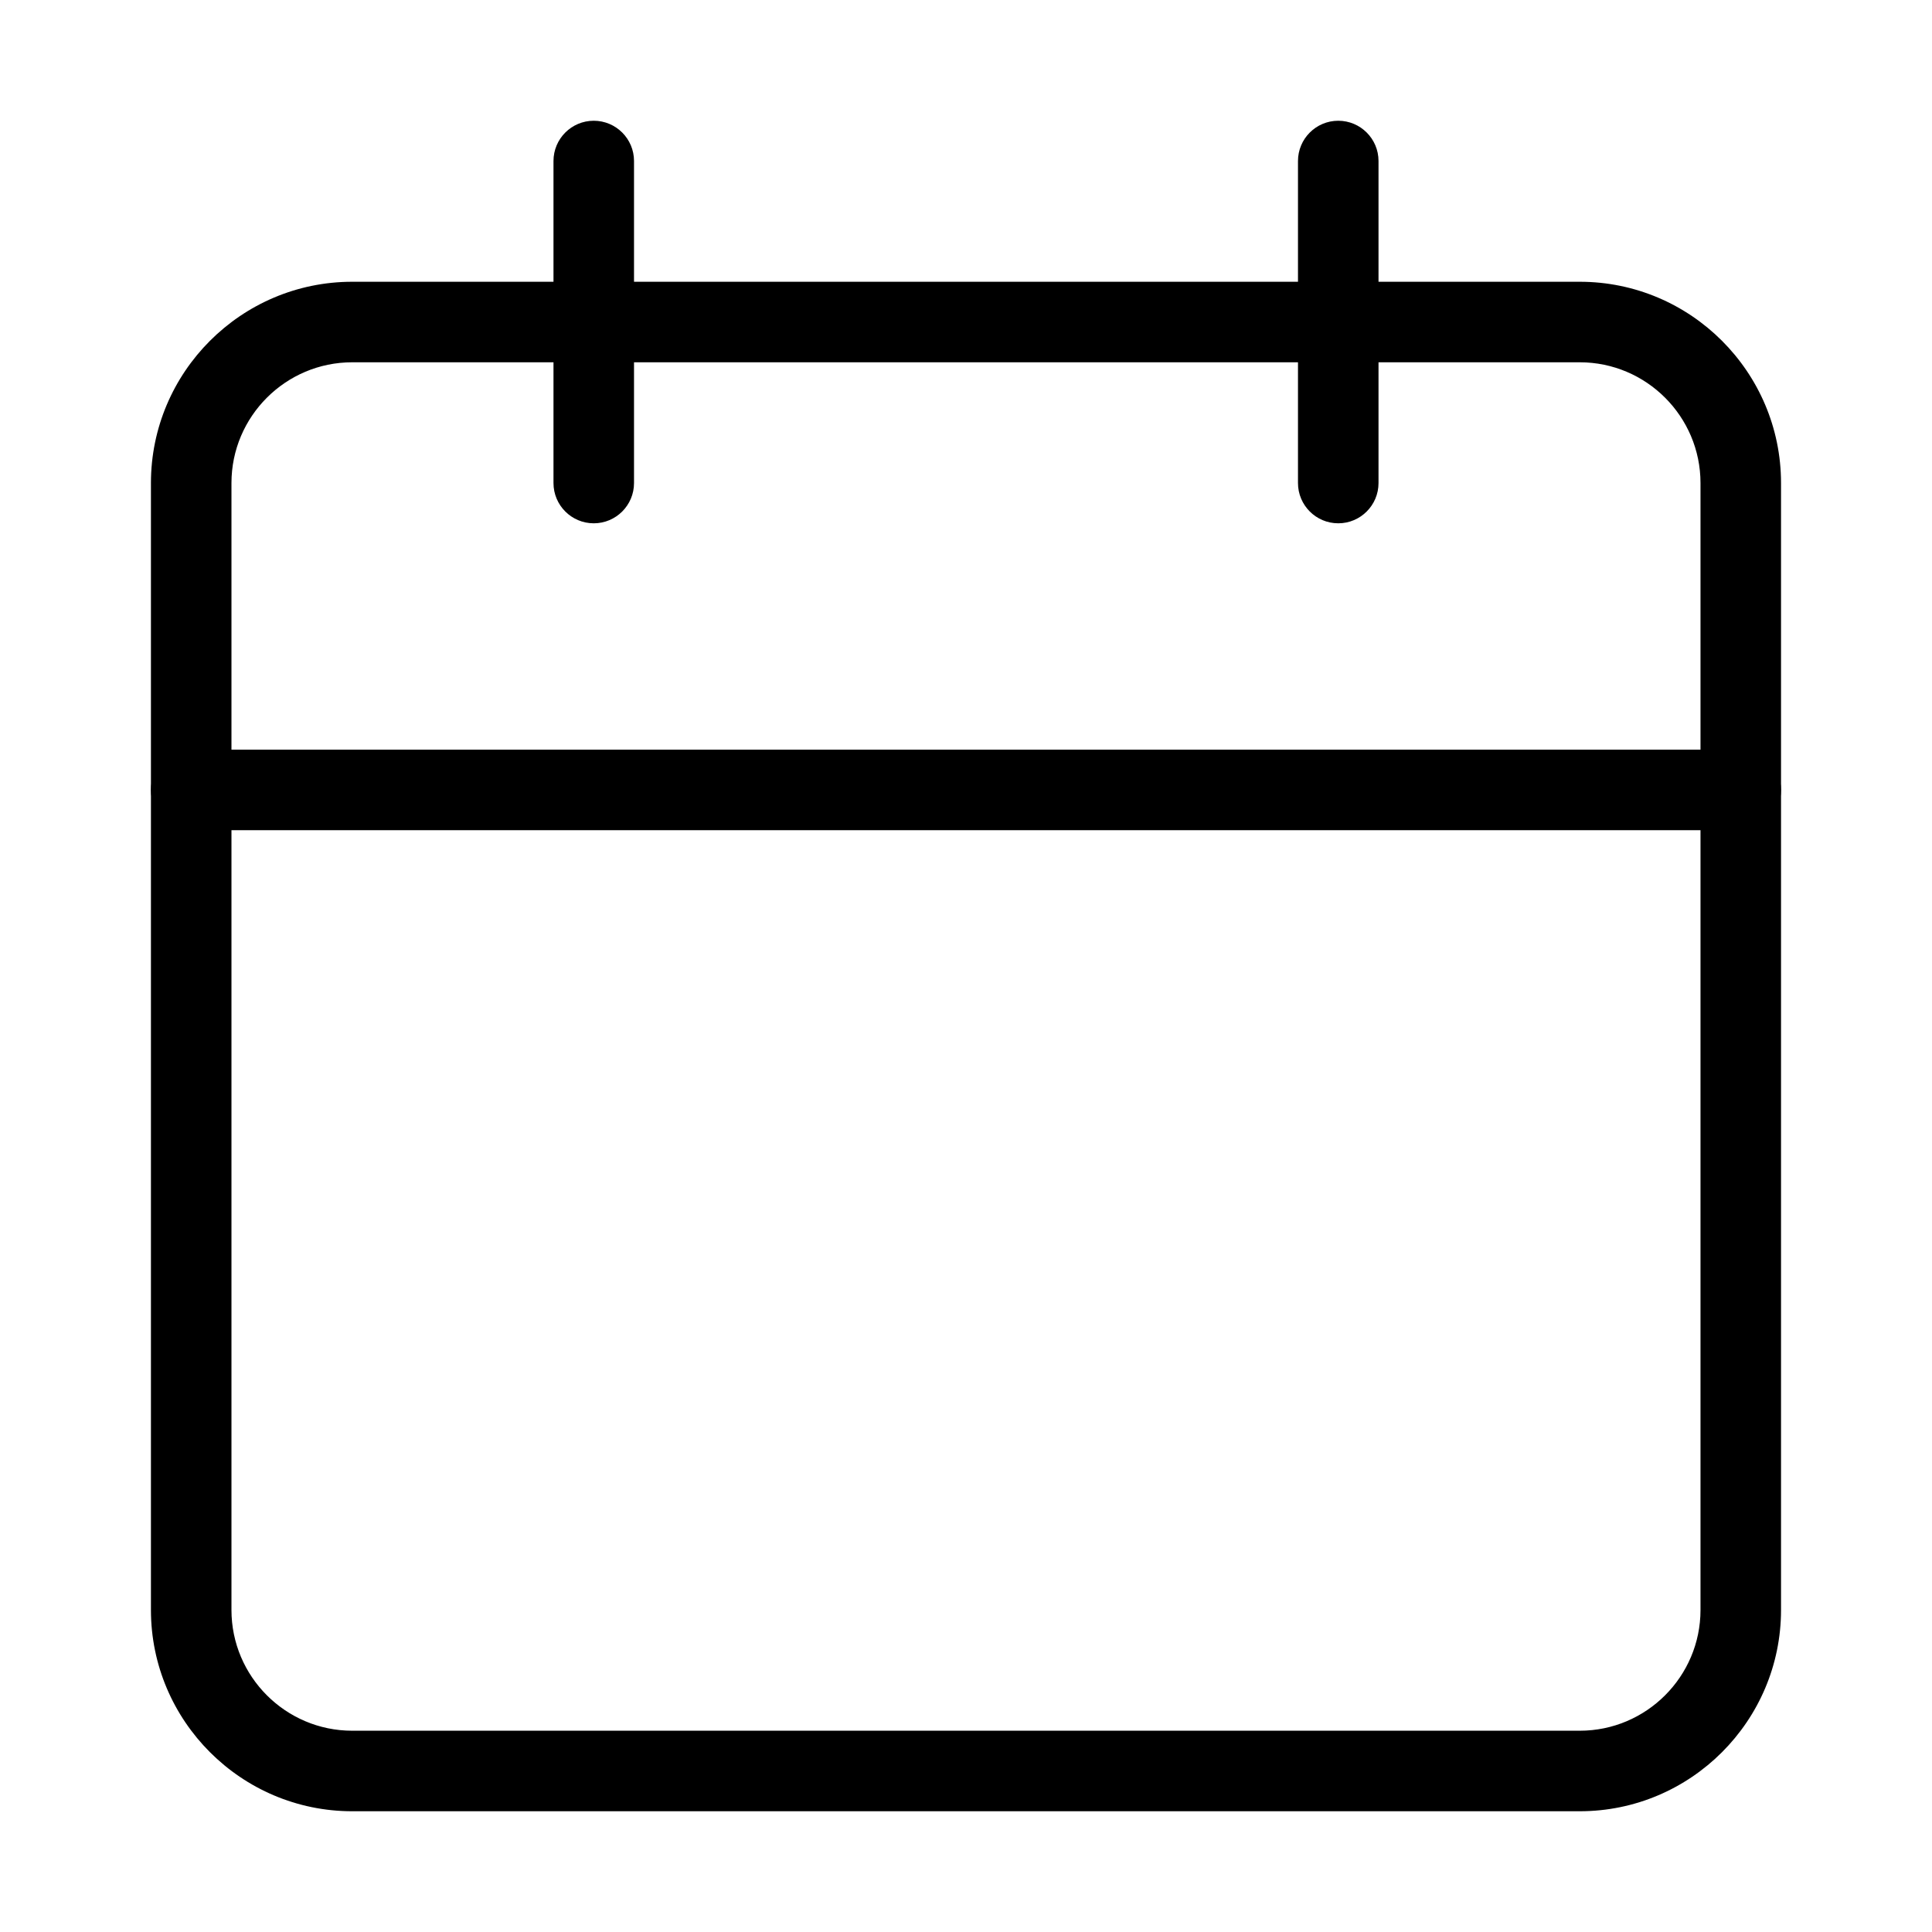 <?xml version="1.0" encoding="UTF-8"?>
<svg id="Layer_1" data-name="Layer 1" xmlns="http://www.w3.org/2000/svg" viewBox="0 0 512 512">
  <g>
    <path d="m418.66,480H93.34c-29.4,0-53.34-23.94-53.34-53.34V128.01c0-29.4,23.94-53.34,53.34-53.34h325.31c29.4,0,53.34,23.94,53.34,53.34v298.65c0,29.4-23.94,53.34-53.34,53.34ZM93.34,96.01c-17.64,0-32,14.36-32,32v298.65c0,17.64,14.36,32,32,32h325.31c17.64,0,32-14.36,32-32V128.01c0-17.64-14.36-32-32-32H93.34Z"/>
    <path d="m461.33,220.01H50.67c-5.89,0-10.67-4.78-10.67-10.67s4.78-10.67,10.67-10.67h410.65c5.89,0,10.67,4.78,10.67,10.67s-4.78,10.67-10.67,10.67Z"/>
    <path d="m157.35,138.68c-5.89,0-10.67-4.78-10.67-10.67V42.67c0-5.89,4.78-10.67,10.67-10.67s10.67,4.78,10.67,10.67v85.34c0,5.89-4.78,10.67-10.67,10.67Z"/>
    <path d="m354.65,138.68c-5.89,0-10.67-4.78-10.67-10.67V42.67c0-5.89,4.78-10.67,10.67-10.67s10.67,4.78,10.67,10.67v85.34c0,5.89-4.78,10.67-10.67,10.67Z"/>
  </g>
  <rect width="512" height="512" style="fill: none;"/>
</svg>